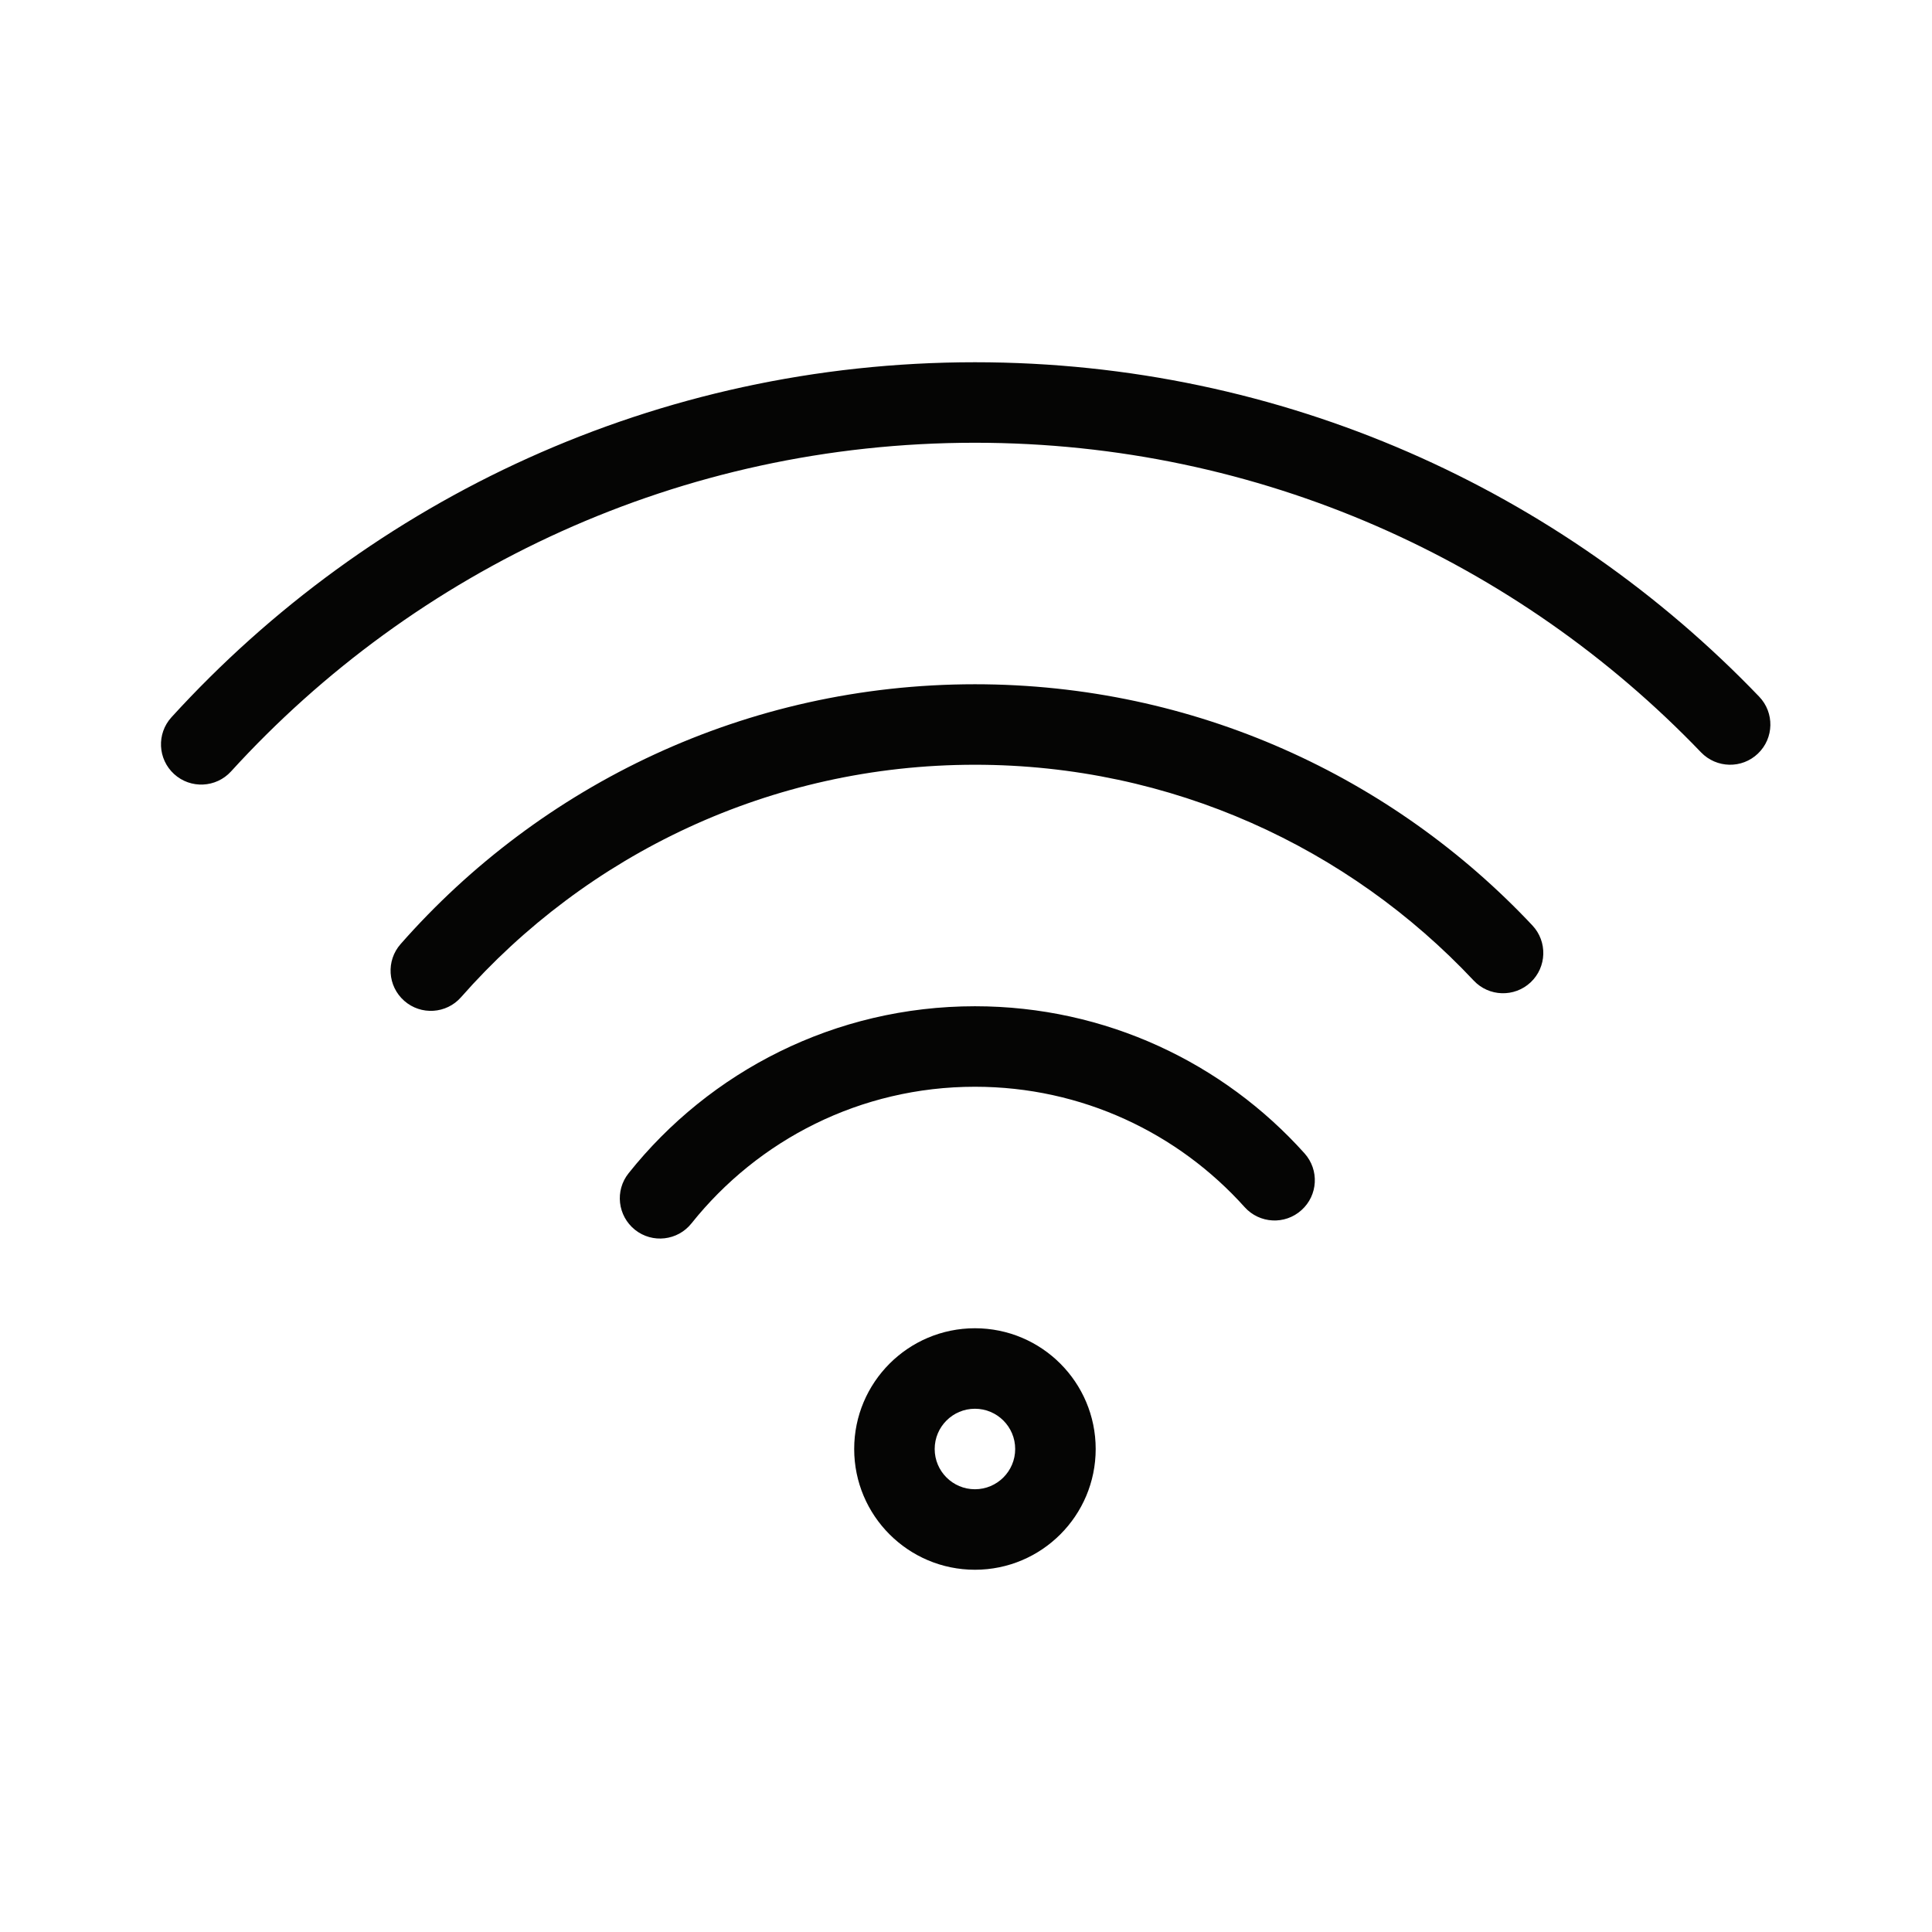 <svg width="24" height="24" viewBox="0 0 24 24" fill="none" xmlns="http://www.w3.org/2000/svg">
<path fill-rule="evenodd" clip-rule="evenodd" d="M21.131 9.346C18.856 6.975 15.656 5.5 12.111 5.5C8.45 5.5 5.156 7.074 2.87 9.583C2.684 9.787 2.367 9.802 2.163 9.616C1.959 9.43 1.944 9.114 2.13 8.91C4.599 6.201 8.157 4.5 12.111 4.5C15.94 4.5 19.397 6.094 21.853 8.654C22.044 8.853 22.038 9.17 21.838 9.361C21.639 9.552 21.323 9.545 21.131 9.346ZM12.111 9.5C14.554 9.5 16.756 10.53 18.307 12.181C18.496 12.382 18.812 12.392 19.014 12.203C19.215 12.014 19.225 11.697 19.036 11.496C17.303 9.652 14.842 8.5 12.111 8.5C9.268 8.5 6.717 9.749 4.977 11.727C4.794 11.934 4.814 12.25 5.022 12.433C5.229 12.615 5.545 12.595 5.727 12.388C7.286 10.617 9.568 9.5 12.111 9.5ZM15.461 14.995C14.637 14.077 13.442 13.5 12.111 13.5C10.686 13.5 9.416 14.162 8.59 15.197C8.418 15.413 8.104 15.449 7.888 15.277C7.672 15.104 7.636 14.79 7.809 14.574C8.815 13.311 10.369 12.5 12.111 12.5C13.737 12.5 15.199 13.206 16.205 14.327C16.39 14.533 16.373 14.849 16.167 15.033C15.962 15.218 15.646 15.201 15.461 14.995ZM12.611 18C12.611 17.724 12.387 17.5 12.111 17.5C11.835 17.5 11.611 17.724 11.611 18C11.611 18.276 11.835 18.5 12.111 18.5C12.387 18.5 12.611 18.276 12.611 18ZM12.111 16.5C12.94 16.5 13.611 17.172 13.611 18C13.611 18.828 12.94 19.5 12.111 19.5C11.283 19.5 10.611 18.828 10.611 18C10.611 17.172 11.283 16.5 12.111 16.5Z" fill="#050504"/>
</svg>
